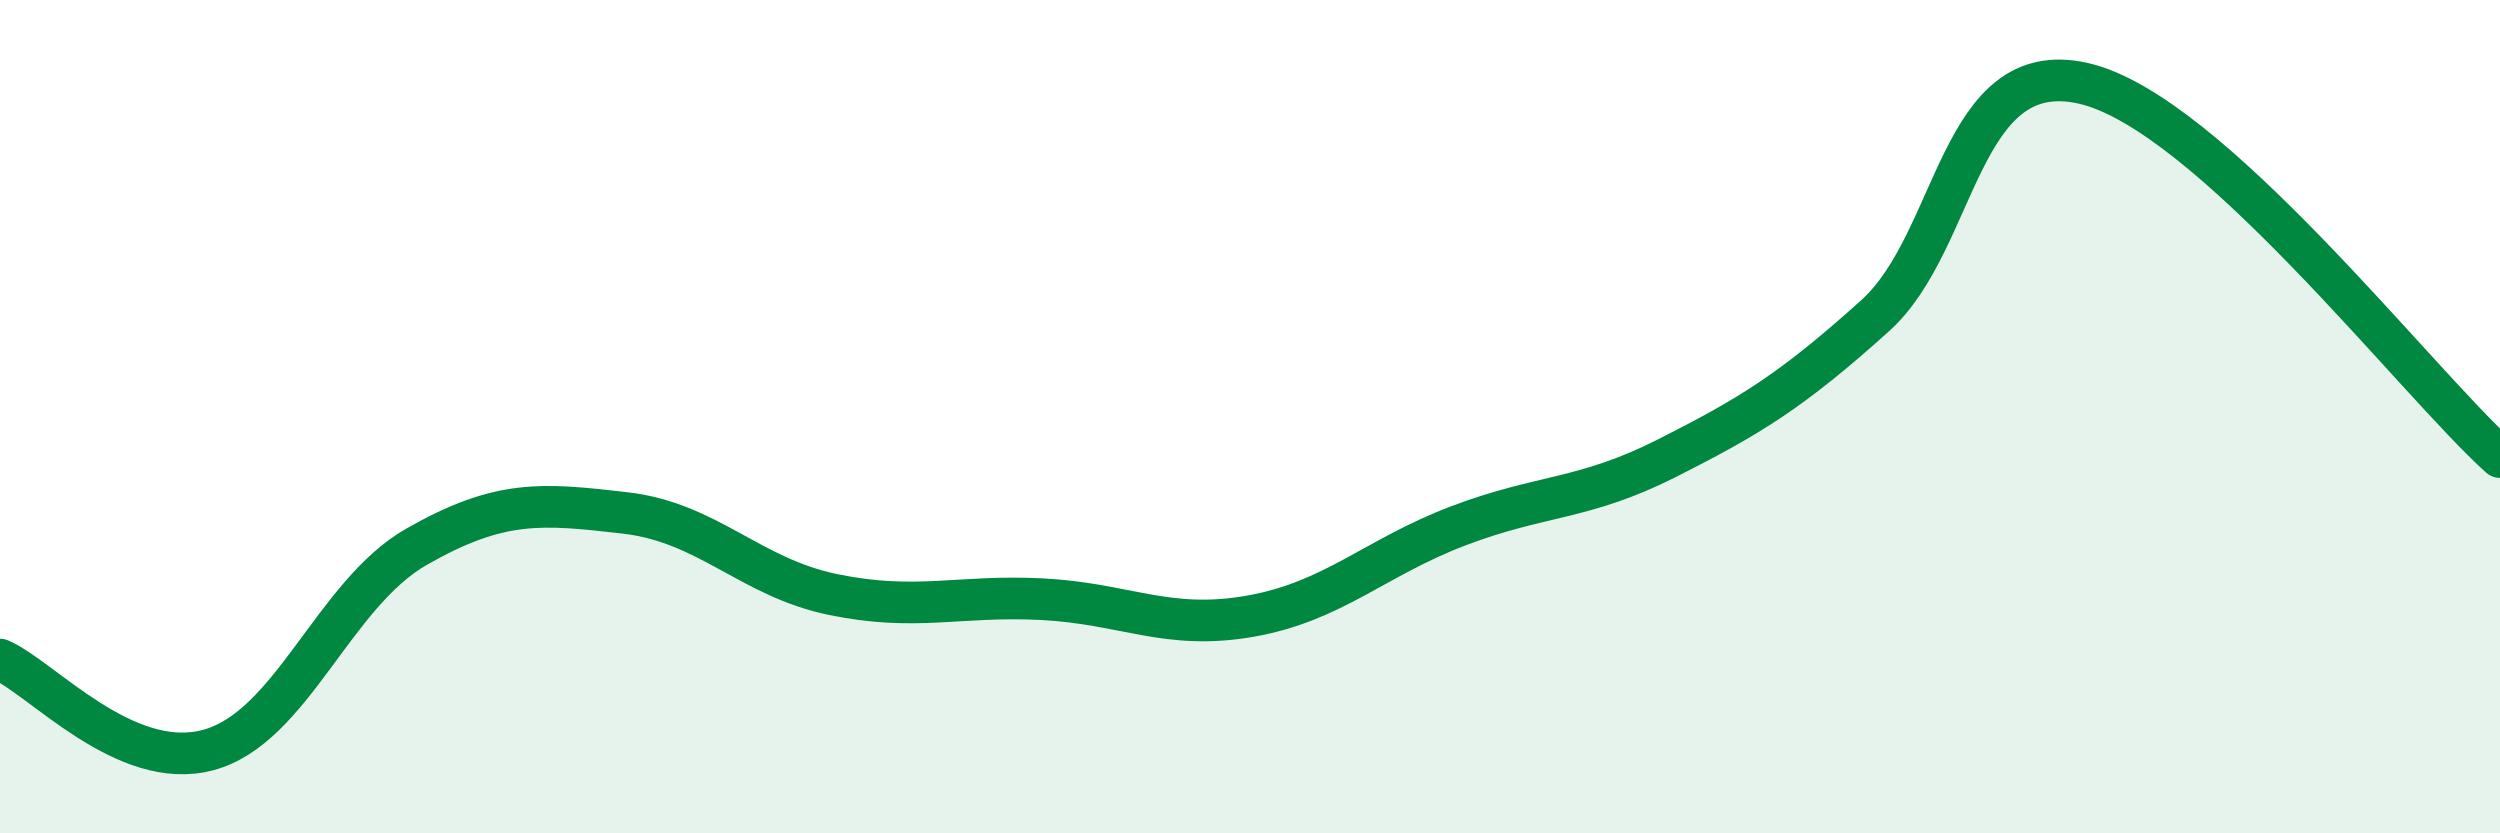 
    <svg width="60" height="20" viewBox="0 0 60 20" xmlns="http://www.w3.org/2000/svg">
      <path
        d="M 0,15.83 C 1,16.26 3,18.54 5,18 C 7,17.46 8,14.26 10,13.12 C 12,11.98 13,12.08 15,12.31 C 17,12.54 18,13.86 20,14.27 C 22,14.68 23,14.28 25,14.38 C 27,14.48 28,15.14 30,14.79 C 32,14.44 33,13.38 35,12.62 C 37,11.86 38,12.01 40,11 C 42,9.99 43,9.38 45,7.58 C 47,5.78 47,1.32 50,2 C 53,2.68 58,9.18 60,10.97L60 20L0 20Z"
        fill="#008740"
        opacity="0.1"
        stroke-linecap="round"
        stroke-linejoin="round"
      />
      <path
        d="M 0,15.83 C 1,16.26 3,18.54 5,18 C 7,17.46 8,14.26 10,13.12 C 12,11.98 13,12.08 15,12.31 C 17,12.54 18,13.86 20,14.27 C 22,14.68 23,14.28 25,14.38 C 27,14.48 28,15.14 30,14.79 C 32,14.44 33,13.38 35,12.62 C 37,11.86 38,12.01 40,11 C 42,9.99 43,9.38 45,7.58 C 47,5.78 47,1.32 50,2 C 53,2.68 58,9.18 60,10.97"
        stroke="#008740"
        stroke-width="1"
        fill="none"
        stroke-linecap="round"
        stroke-linejoin="round"
      />
    </svg>
  